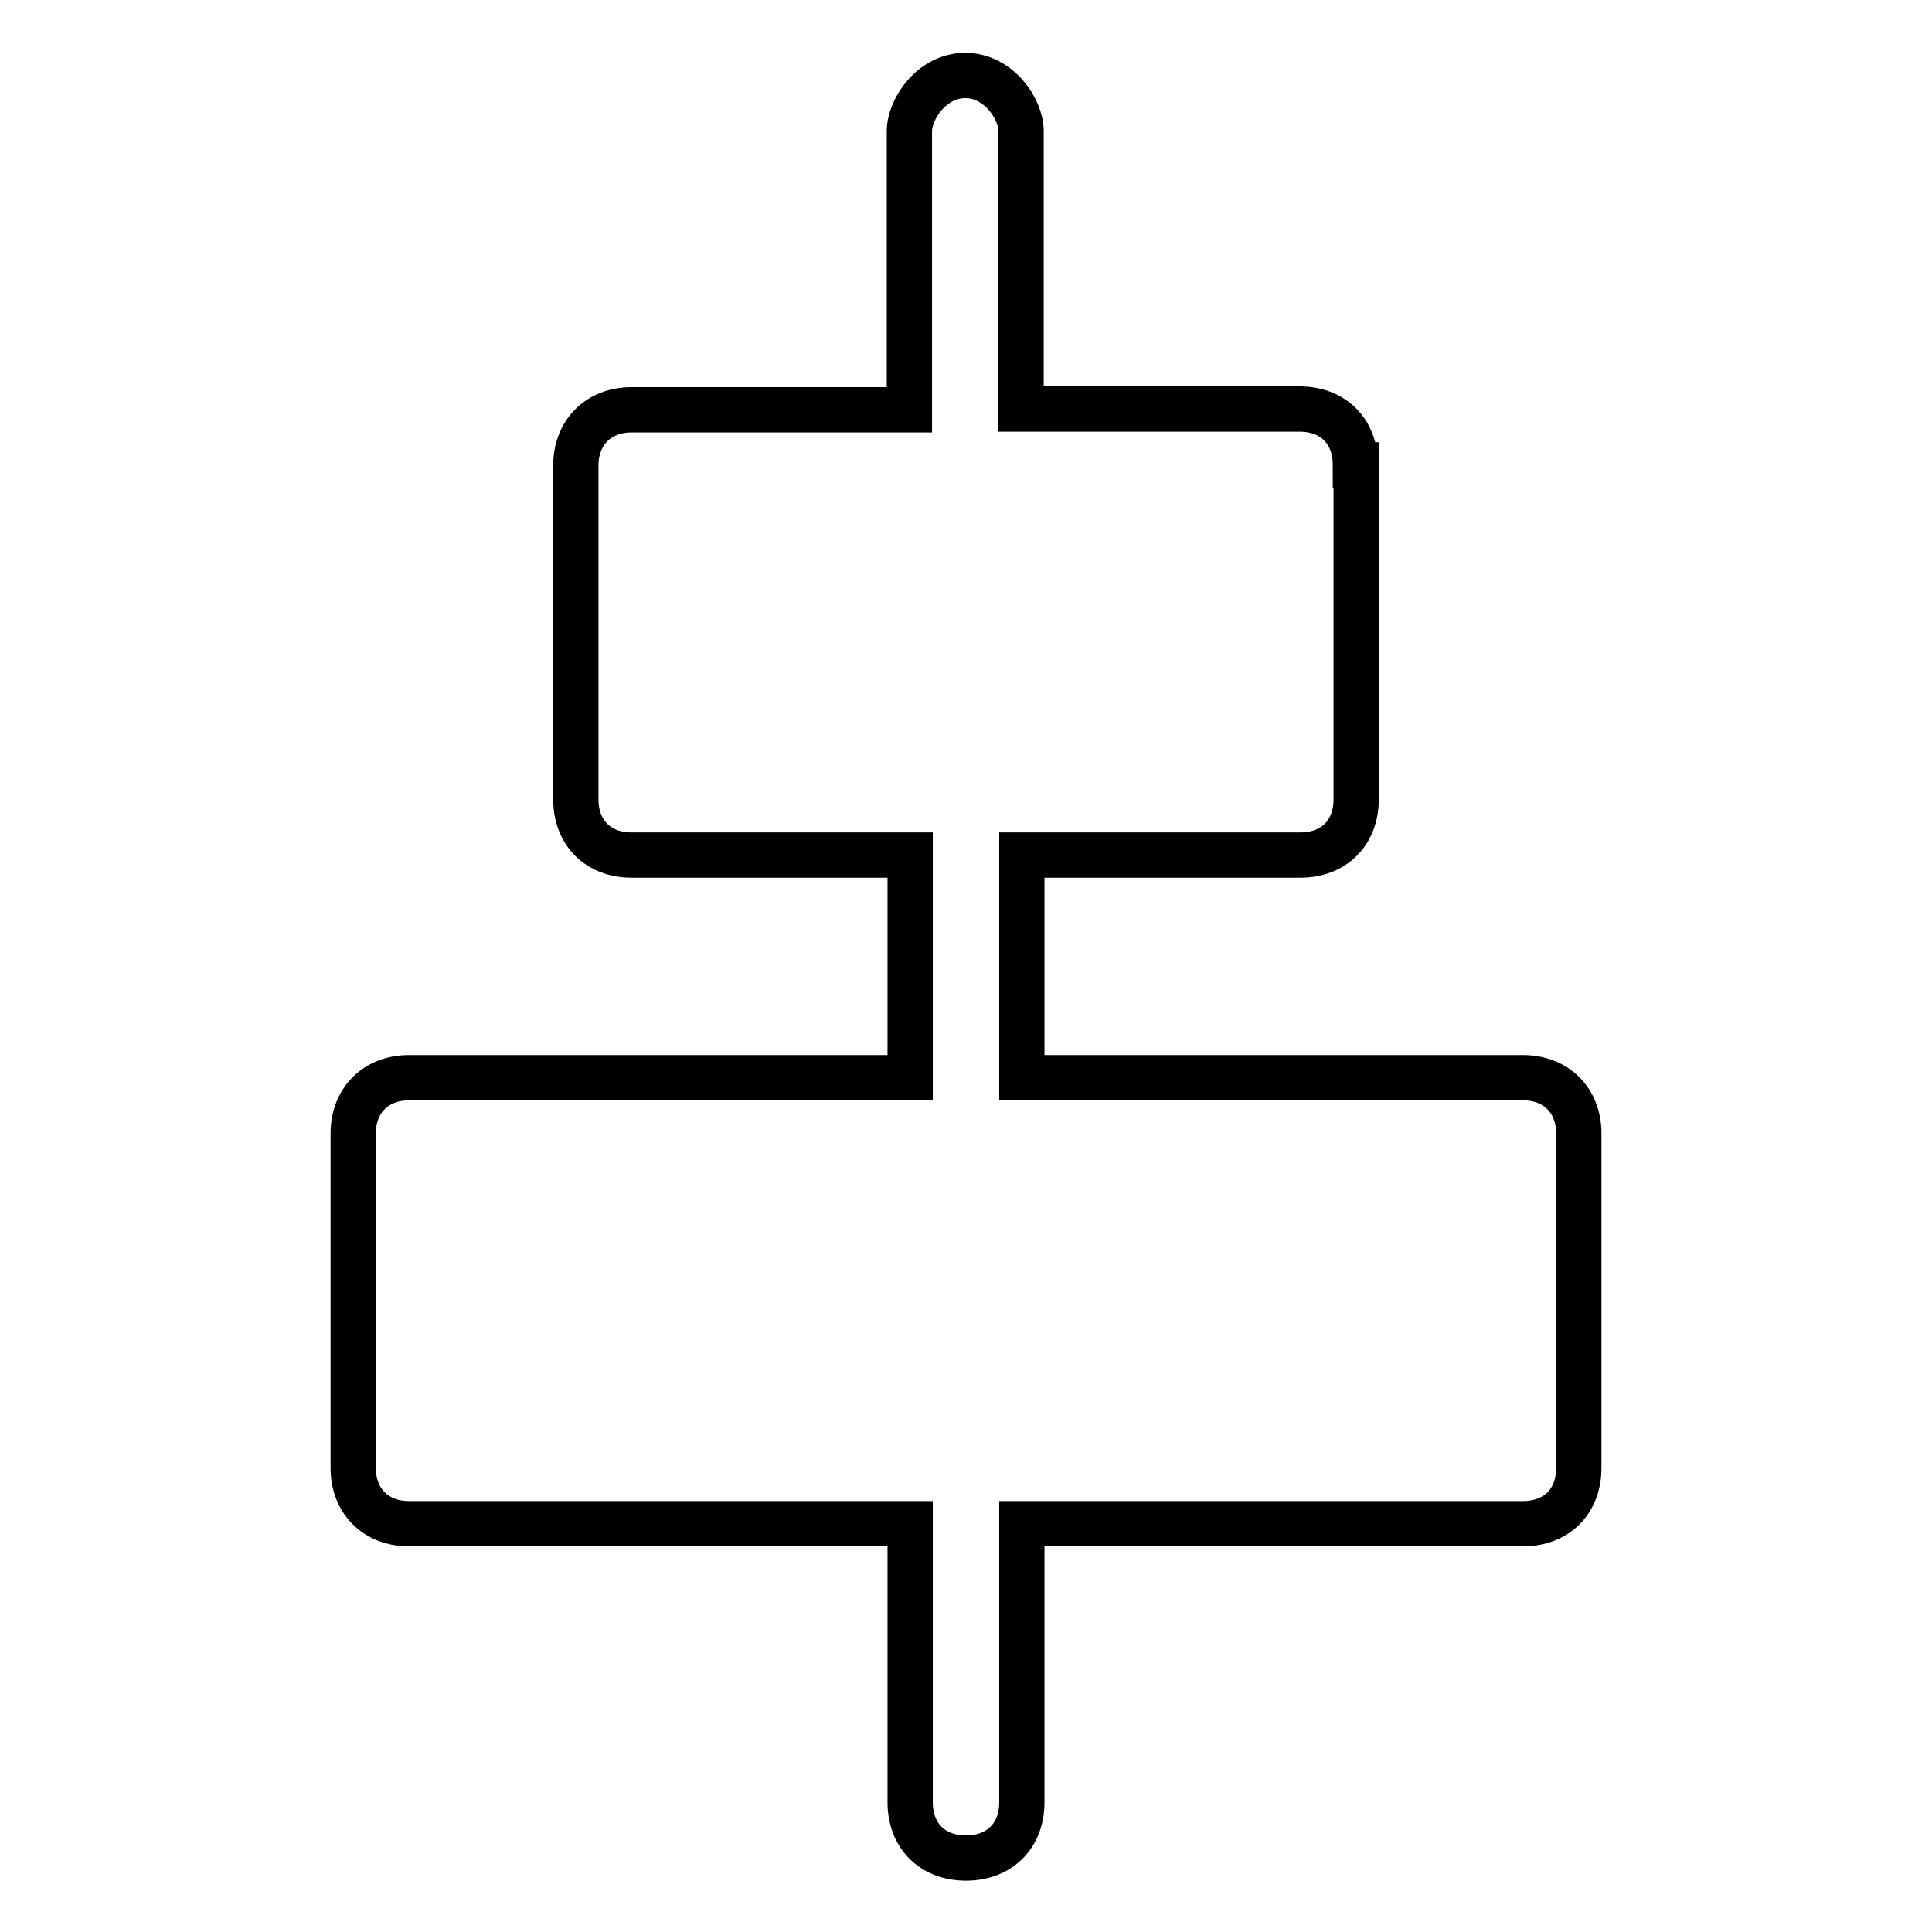 <?xml version="1.0" encoding="utf-8"?>
<!-- Svg Vector Icons : http://www.onlinewebfonts.com/icon -->
<!DOCTYPE svg PUBLIC "-//W3C//DTD SVG 1.1//EN" "http://www.w3.org/Graphics/SVG/1.1/DTD/svg11.dtd">
<svg version="1.1" xmlns="http://www.w3.org/2000/svg" xmlns:xlink="http://www.w3.org/1999/xlink" x="0px" y="0px" viewBox="0 0 256 256" enable-background="new 0 0 256 256" xml:space="preserve">
<g> <path stroke-width="6" fill-opacity="0" stroke="#000000"  d="M179.6,61.6c0-4.4-2.9-7.4-7.4-7.4h-36.9V17.4c0-3-3-7.4-7.4-7.4c-4.4,0-7.4,4.4-7.4,7.4v36.9H83.7 c-4.4,0-7.4,3-7.4,7.4v44.2c0,4.4,2.9,7.4,7.4,7.4h36.9v29.5H54.2c-4.4,0-7.4,3-7.4,7.4v44.3c0,4.4,3,7.4,7.4,7.4h66.4v36.9 c0,4.4,2.9,7.4,7.4,7.4c4.4,0,7.4-2.9,7.4-7.4v-36.9h66.4c4.4,0,7.4-2.9,7.4-7.4v-44.3c0-4.4-3-7.4-7.4-7.4h-66.4v-29.5h36.9 c4.4,0,7.4-2.9,7.4-7.4V61.6L179.6,61.6z"/></g>
</svg>